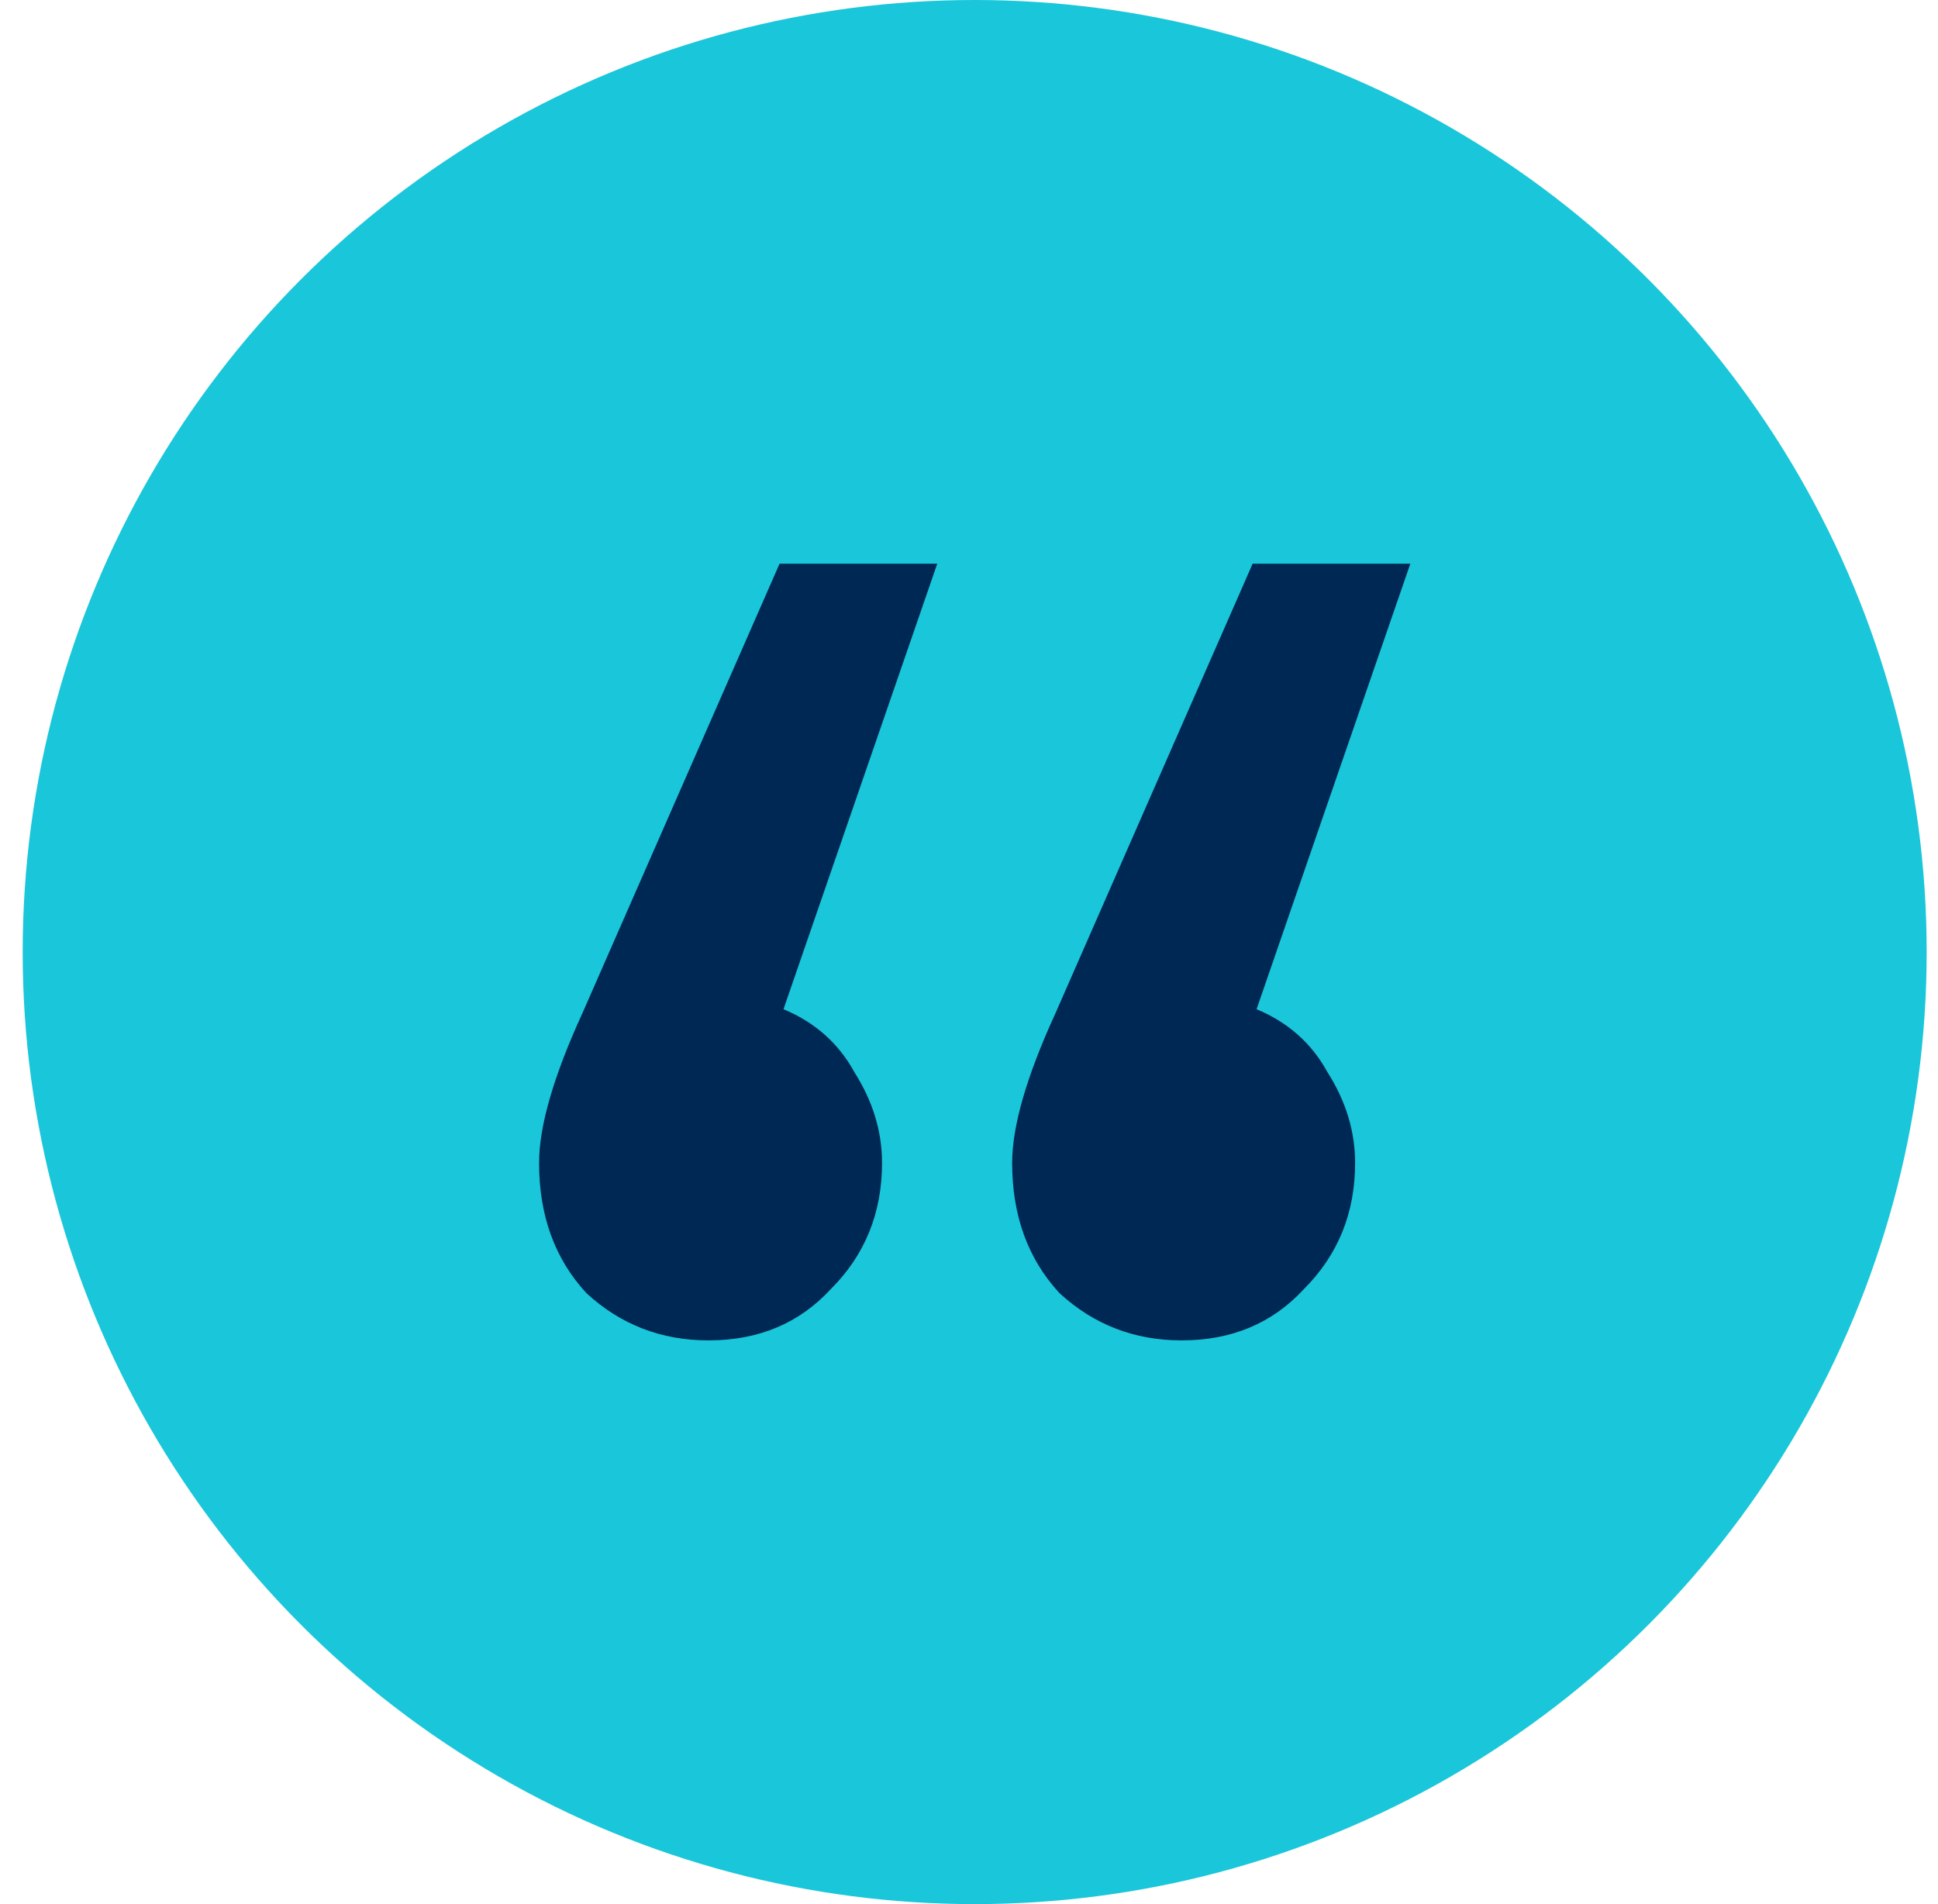 <svg xmlns="http://www.w3.org/2000/svg" width="57" height="56" fill="none"><circle cx="28.667" cy="28" r="28" fill="#1AC6D9"/><path fill="#002855" d="M23.044 29.681c.927.387 1.623 1.005 2.087 1.855.54.85.811 1.74.811 2.667 0 1.47-.502 2.706-1.507 3.71-.928 1.006-2.126 1.508-3.595 1.508-1.391 0-2.59-.464-3.594-1.391-.928-1.005-1.391-2.28-1.391-3.827 0-1.082.425-2.55 1.275-4.406l5.798-13.218h4.638L23.044 29.68Zm13.914 0c.927.387 1.623 1.005 2.087 1.855.541.85.811 1.74.811 2.667 0 1.47-.502 2.706-1.507 3.71-.927 1.006-2.126 1.508-3.594 1.508-1.392 0-2.59-.464-3.595-1.391-.927-1.005-1.391-2.28-1.391-3.827 0-1.082.425-2.55 1.275-4.406l5.798-13.218h4.638L36.958 29.68Z"/></svg>
